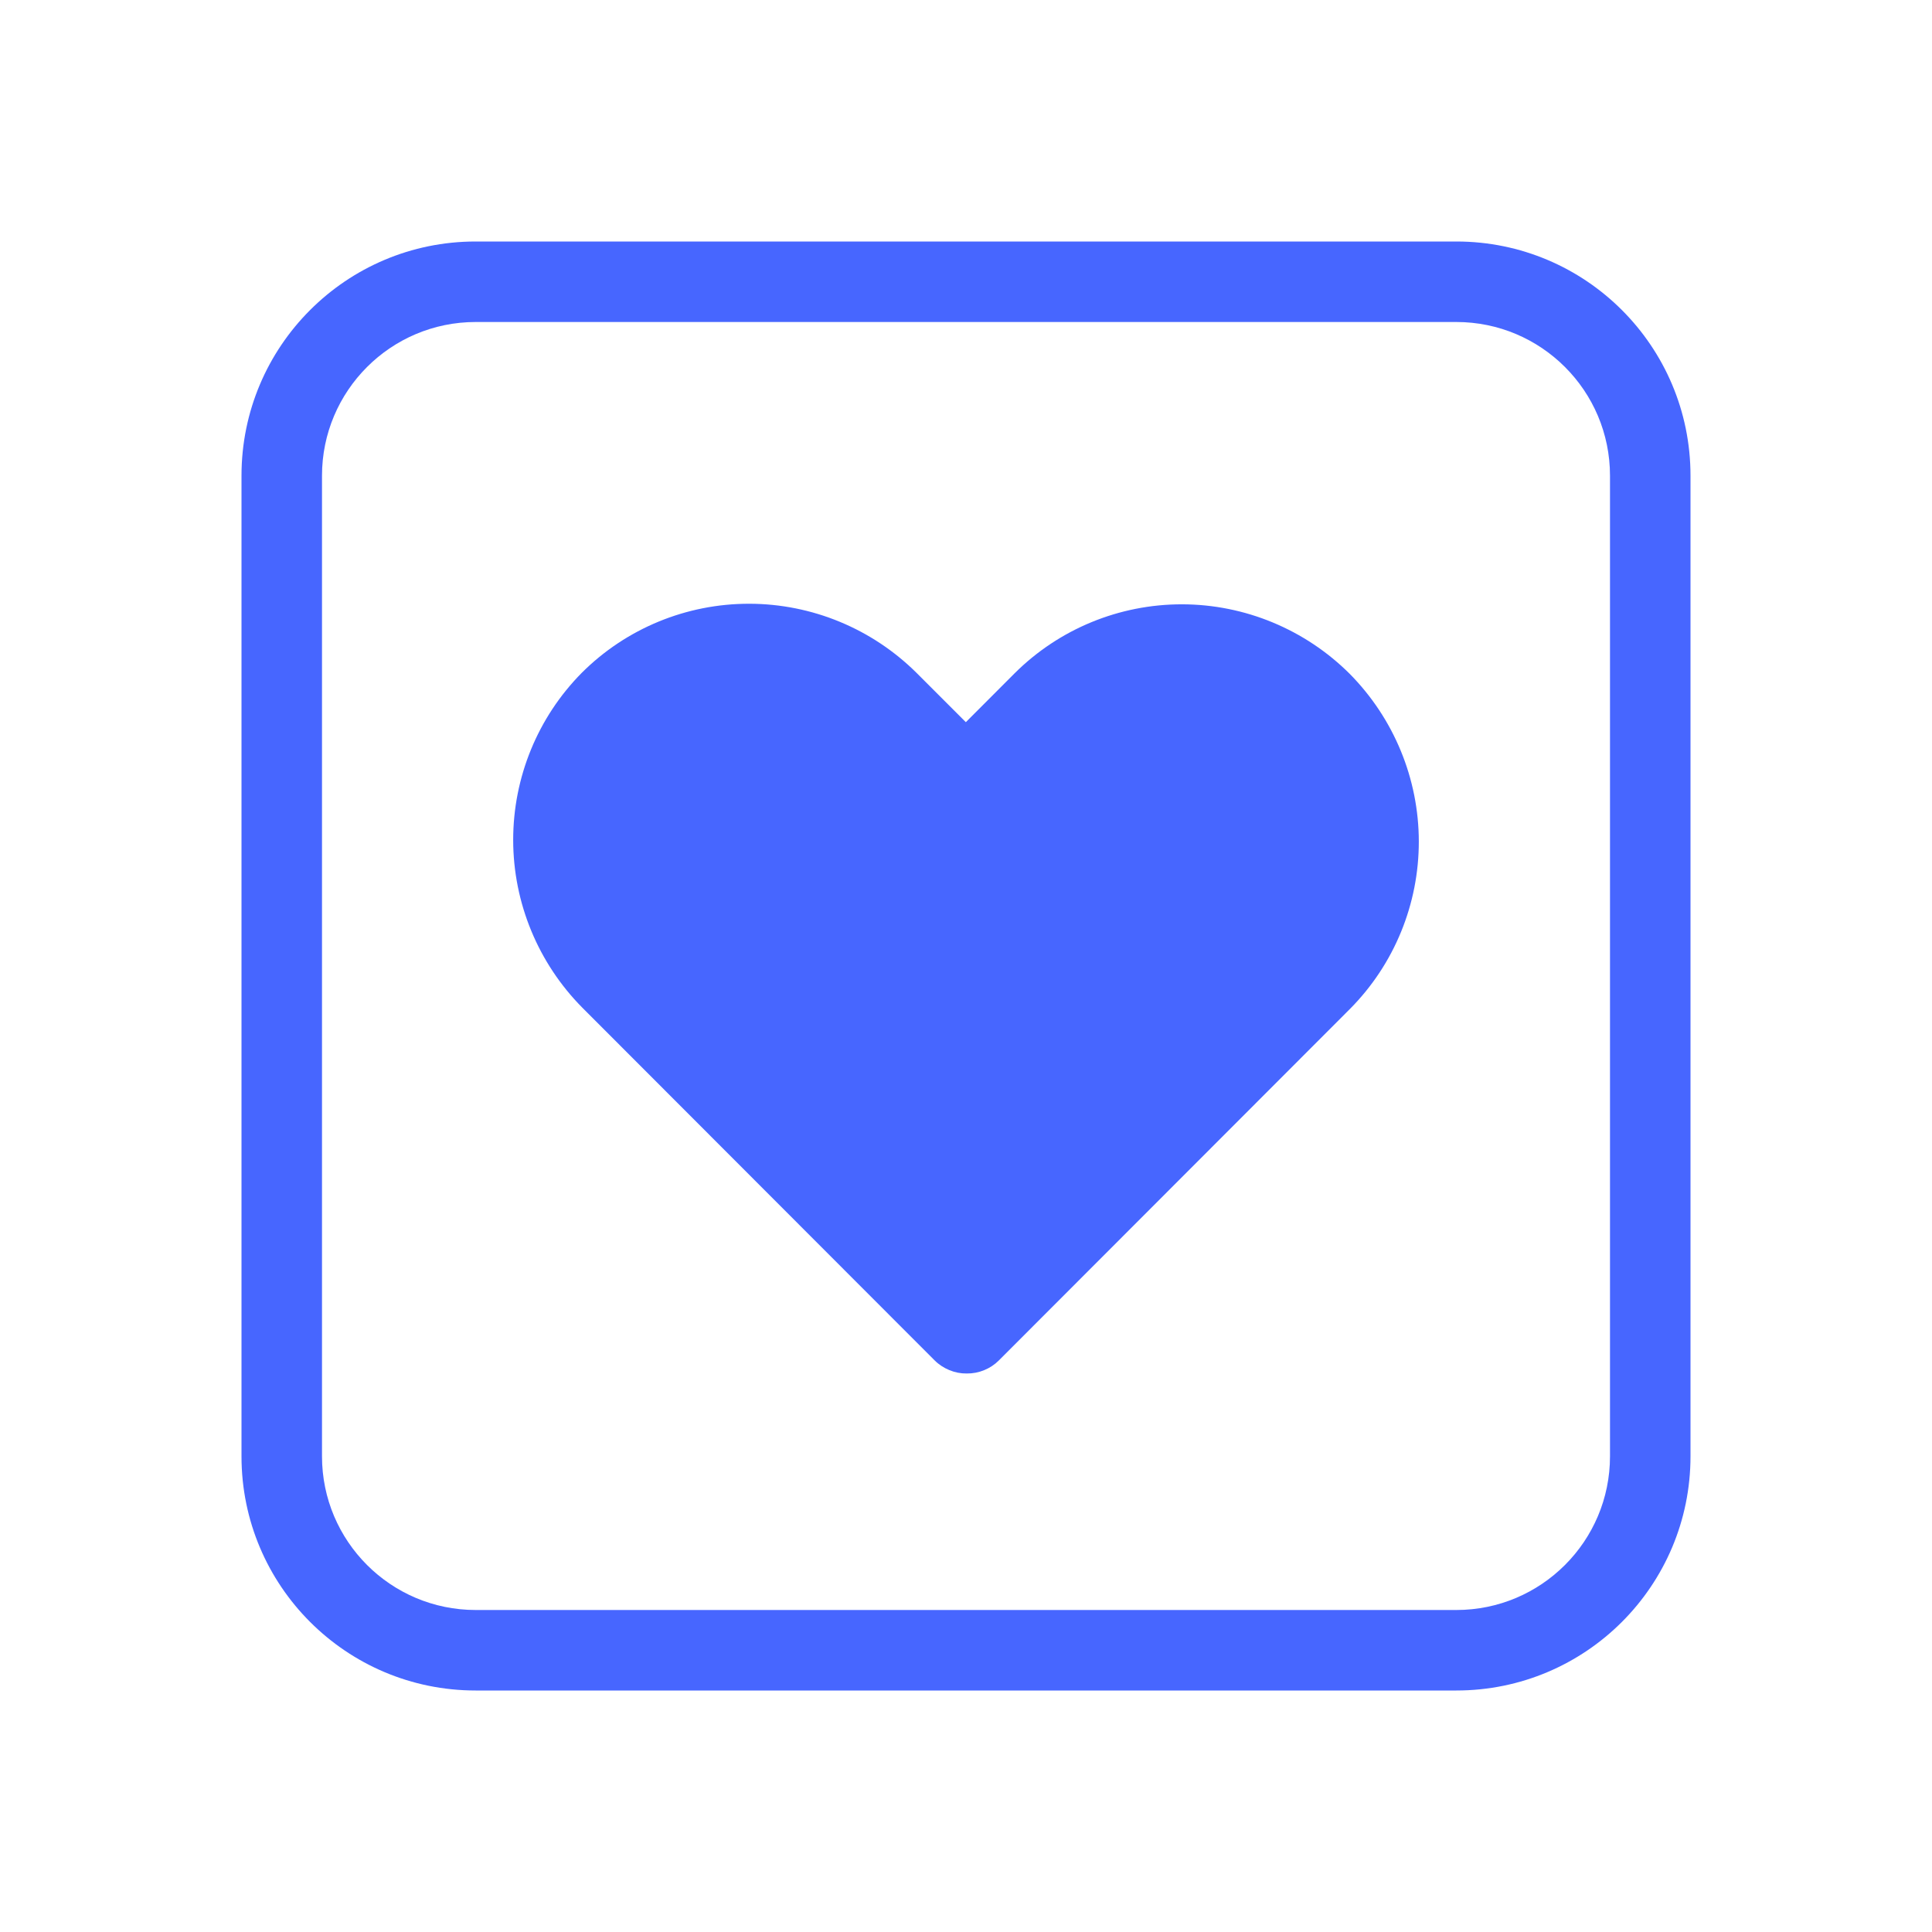 <svg width="24" height="24" viewBox="0 0 24 24" fill="none" xmlns="http://www.w3.org/2000/svg">
<path fill-rule="evenodd" clip-rule="evenodd" d="M5.909 4H18.091C19.145 4 20 4.855 20 5.909V18.091C20 19.145 19.145 20 18.091 20H5.909C4.855 20 4 19.145 4 18.091V5.909C4 4.855 4.855 4 5.909 4ZM3 5.909C3 4.302 4.302 3 5.909 3H18.091C19.698 3 21 4.302 21 5.909V18.091C21 19.698 19.698 21 18.091 21H5.909C4.302 21 3 19.698 3 18.091V5.909ZM11.793 17.02C11.862 17.049 11.935 17.063 12.009 17.062C12.083 17.063 12.157 17.049 12.225 17.021C12.294 16.993 12.356 16.952 12.408 16.9L16.772 12.531C17.32 11.978 17.626 11.231 17.625 10.452C17.624 9.673 17.315 8.925 16.766 8.37C16.213 7.819 15.464 7.508 14.684 7.507C13.904 7.506 13.156 7.814 12.604 8.364L11.998 8.971L11.39 8.363C10.836 7.811 10.088 7.501 9.307 7.5C8.527 7.499 7.779 7.807 7.228 8.357C6.68 8.91 6.374 9.658 6.375 10.437C6.376 11.216 6.685 11.964 7.234 12.518L11.61 16.899C11.662 16.951 11.725 16.992 11.793 17.02Z" fill="#4766FF"/>
</svg>
